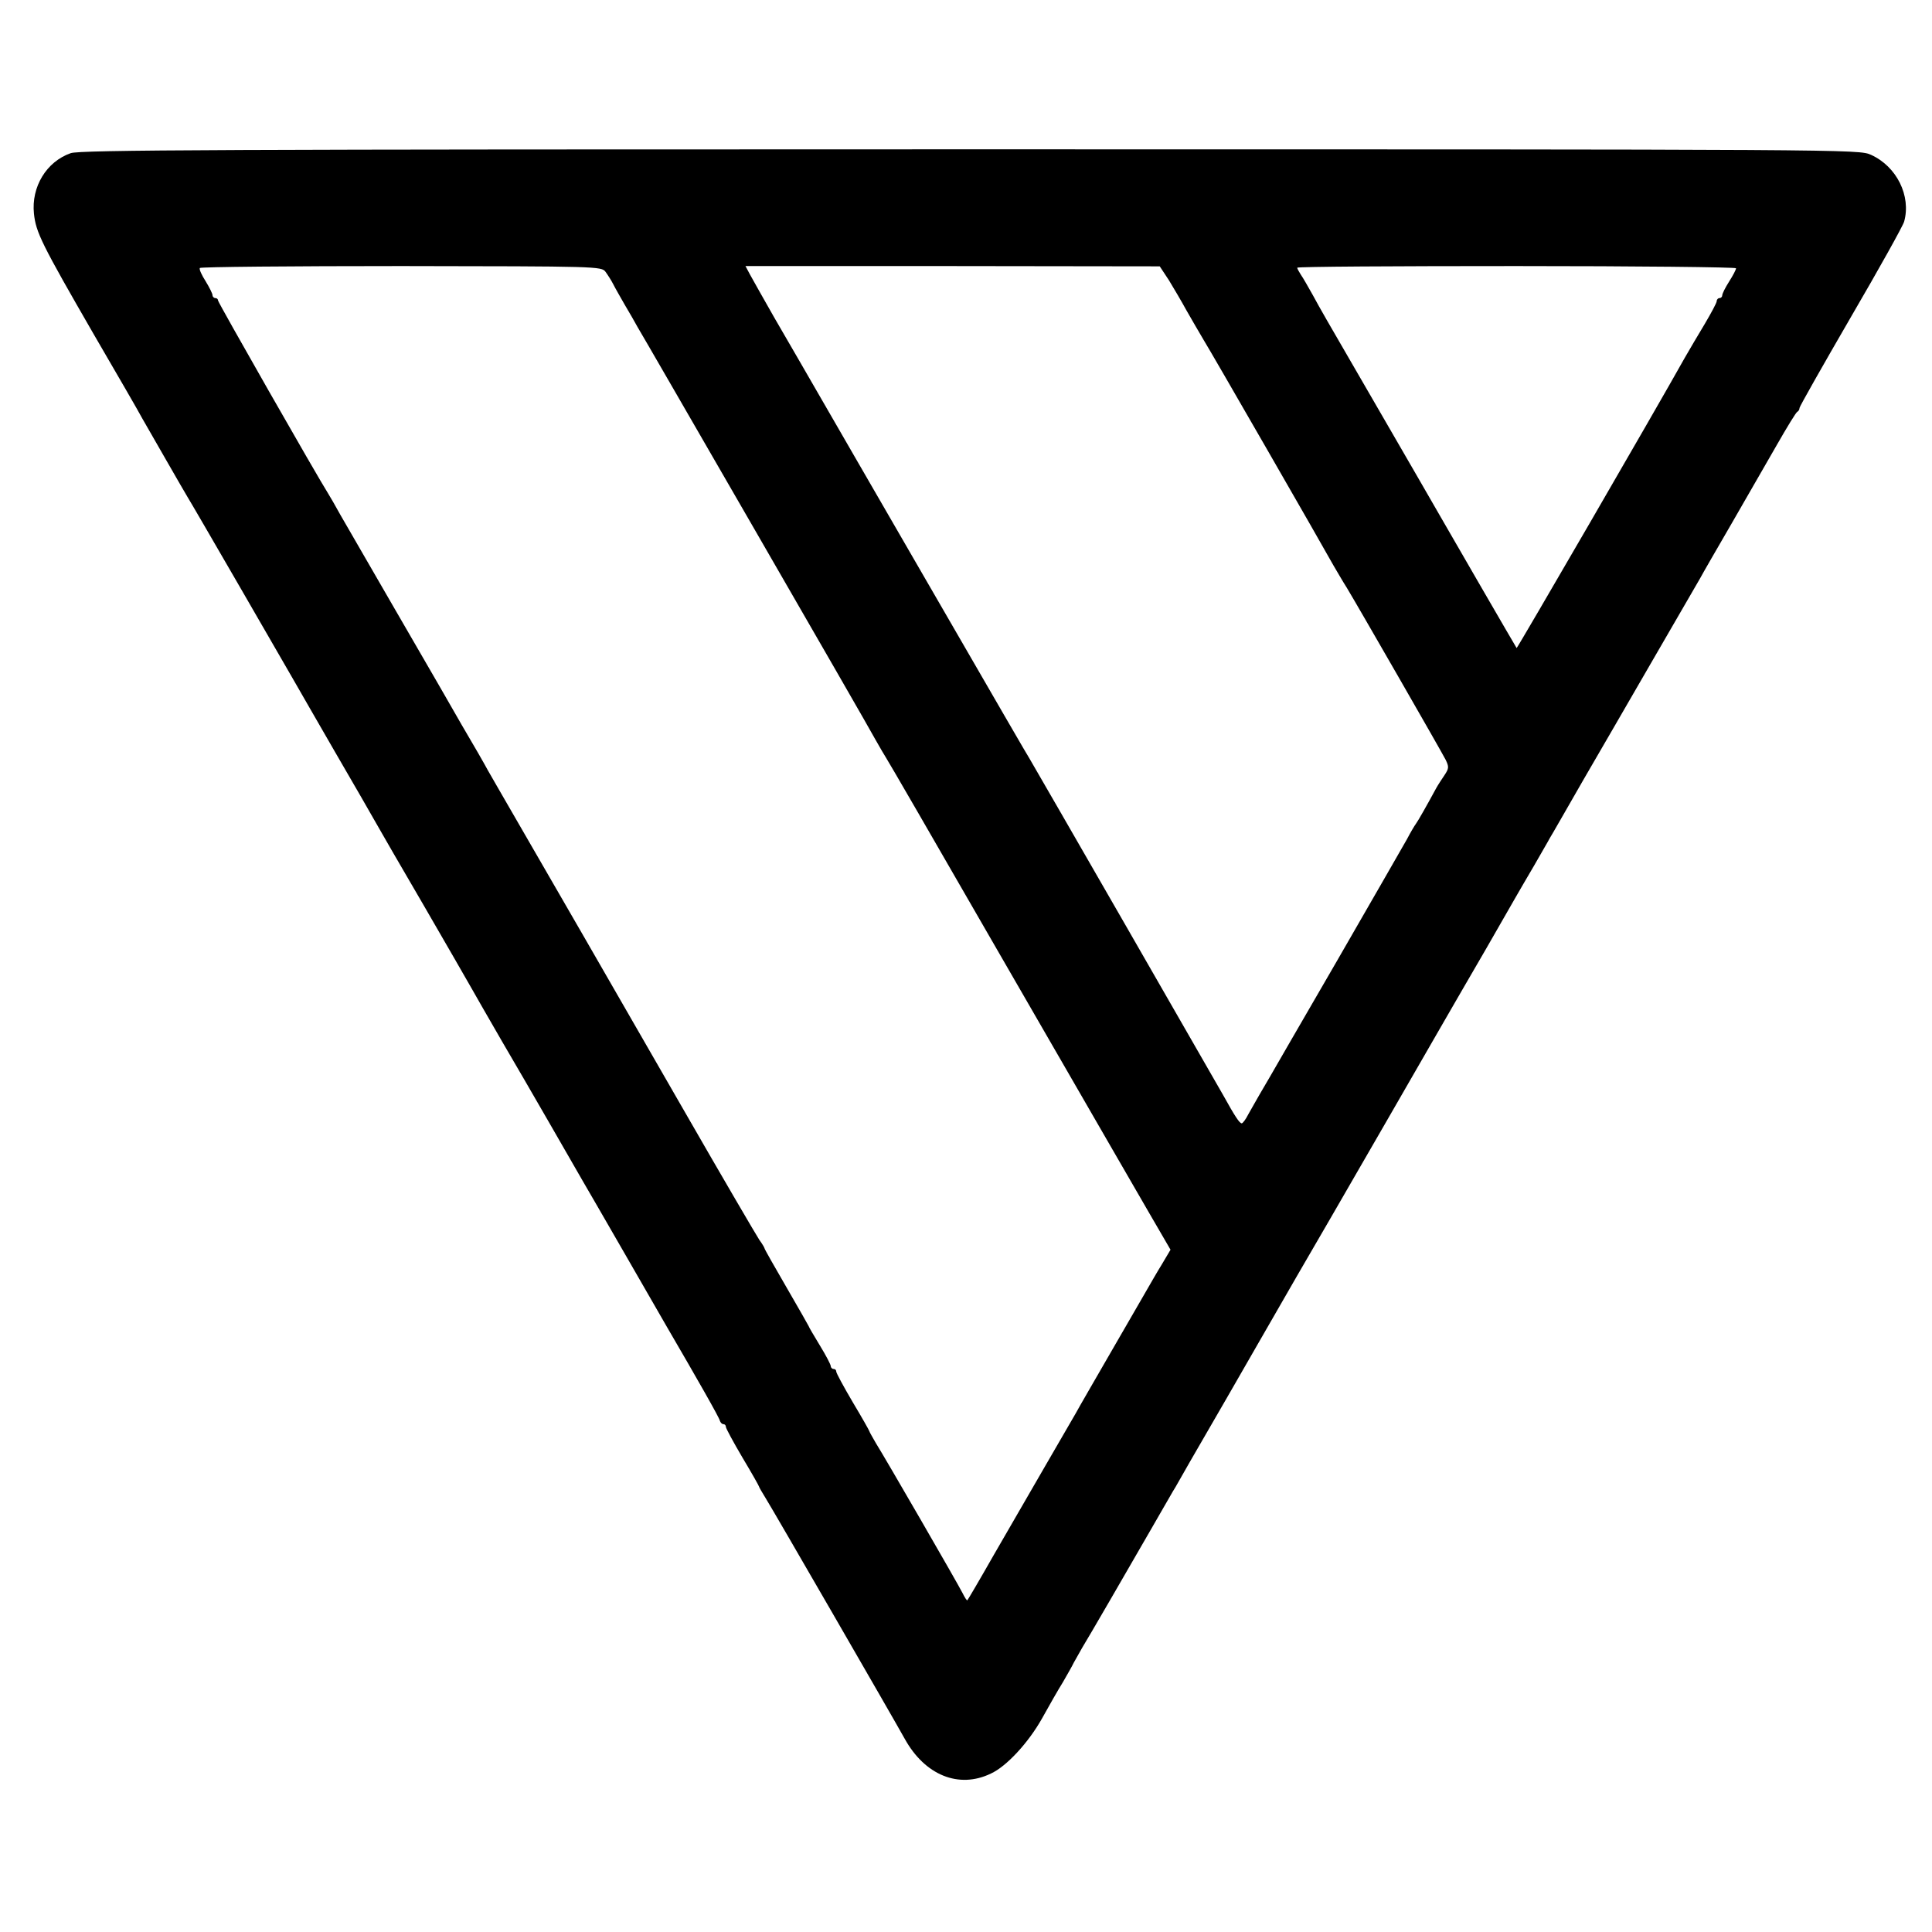 <?xml version="1.0" standalone="no"?>
<!DOCTYPE svg PUBLIC "-//W3C//DTD SVG 20010904//EN"
 "http://www.w3.org/TR/2001/REC-SVG-20010904/DTD/svg10.dtd">
<svg version="1.0" xmlns="http://www.w3.org/2000/svg"
 width="700pt" height="700pt" viewBox="0 0 700 700"
 preserveAspectRatio="xMidYMid meet">
<g transform="translate(0,700) scale(0.1,-0.1)"
fill="#000000" stroke="none">
<path d="M256 6445 c-88 -31 -143 -122 -133 -219 7 -68 28 -110 216 -436 85
-146 165 -284 177 -307 27 -47 149 -260 163 -283 16 -25 354 -610 382 -659 14
-25 83 -144 152 -264 70 -120 137 -237 150 -260 13 -23 90 -157 172 -297 81
-140 159 -275 173 -300 14 -25 64 -112 112 -195 91 -155 257 -444 292 -505 25
-42 278 -482 304 -527 109 -187 190 -329 192 -340 2 -7 8 -13 13 -13 5 0 9 -4
9 -10 0 -5 27 -55 60 -111 33 -55 60 -103 60 -105 0 -2 11 -21 24 -42 24 -38
459 -791 504 -872 73 -132 196 -182 312 -126 57 26 136 112 185 199 25 45 59
105 76 132 16 28 34 59 39 70 6 11 20 36 31 55 20 32 167 286 247 425 19 33
43 75 53 92 11 18 27 48 38 65 10 18 34 60 53 93 19 33 79 137 133 230 54 94
106 184 115 200 97 169 187 325 260 450 48 83 140 242 205 355 65 113 152 264
193 335 41 72 116 200 165 285 49 85 98 171 109 190 11 19 41 71 67 115 25 44
51 88 56 98 6 9 60 104 121 210 120 206 395 683 424 732 9 17 61 107 115 200
54 94 128 222 164 285 36 63 69 117 73 118 4 2 8 8 8 14 0 5 84 153 186 329
102 175 189 331 193 346 26 93 -27 200 -120 242 -44 20 -58 20 -3264 20 -2715
0 -3226 -2 -3259 -14z m1938 -430 c8 -11 21 -31 28 -45 7 -14 26 -47 42 -75
16 -27 37 -63 46 -80 10 -16 201 -347 425 -735 224 -388 421 -730 437 -760 17
-30 34 -59 38 -65 4 -5 176 -302 382 -660 206 -357 401 -695 433 -750 32 -55
93 -161 137 -237 l79 -136 -32 -54 c-18 -29 -40 -68 -50 -85 -10 -18 -69 -119
-130 -225 -61 -106 -121 -209 -131 -228 -11 -19 -62 -107 -113 -195 -51 -88
-134 -232 -185 -320 -50 -88 -93 -161 -95 -163 -2 -2 -9 9 -17 25 -18 36 -284
496 -315 545 -12 21 -23 40 -23 42 0 2 -27 50 -60 105 -33 56 -60 106 -60 111
0 6 -4 10 -10 10 -5 0 -10 5 -10 10 0 6 -18 40 -40 76 -22 36 -40 67 -40 69 0
1 -36 64 -80 140 -44 76 -80 139 -80 142 0 2 -8 16 -19 31 -10 15 -133 225
-272 467 -275 478 -491 853 -614 1065 -43 74 -87 151 -98 170 -10 19 -53 94
-95 165 -41 72 -83 144 -92 160 -10 17 -84 145 -165 285 -81 140 -163 282
-182 315 -18 33 -38 67 -43 75 -43 68 -400 694 -400 701 0 5 -4 9 -10 9 -5 0
-10 5 -10 10 0 6 -11 28 -25 51 -14 22 -24 43 -21 48 3 4 331 7 730 7 713 -1
725 -1 740 -21z m2041 -30 c17 -28 46 -77 64 -110 19 -33 46 -80 61 -105 28
-45 433 -749 471 -818 12 -20 33 -57 49 -82 37 -61 340 -588 358 -623 12 -25
12 -31 -4 -55 -10 -15 -24 -36 -30 -47 -33 -61 -67 -121 -74 -130 -4 -5 -19
-30 -32 -55 -14 -25 -128 -223 -253 -440 -126 -217 -235 -406 -243 -420 -8
-14 -25 -43 -38 -65 -13 -22 -31 -55 -41 -72 -9 -18 -20 -33 -24 -33 -8 0 -25
26 -66 100 -31 55 -685 1192 -702 1220 -9 14 -93 159 -426 735 -104 179 -321
556 -409 708 -10 17 -51 88 -91 157 -39 69 -79 139 -88 156 l-16 30 751 0 750
-1 33 -50z m2055 43 c0 -5 -11 -26 -25 -48 -14 -22 -25 -44 -25 -50 0 -5 -4
-10 -10 -10 -5 0 -10 -5 -10 -11 0 -6 -20 -43 -43 -82 -24 -40 -56 -94 -72
-122 -109 -195 -608 -1055 -610 -1053 -3 4 -248 427 -277 478 -14 25 -108 187
-208 360 -234 404 -218 376 -253 440 -17 30 -36 64 -44 75 -7 11 -13 22 -13
25 0 4 358 6 795 6 437 0 795 -4 795 -8z"/>
</g>
</svg>
